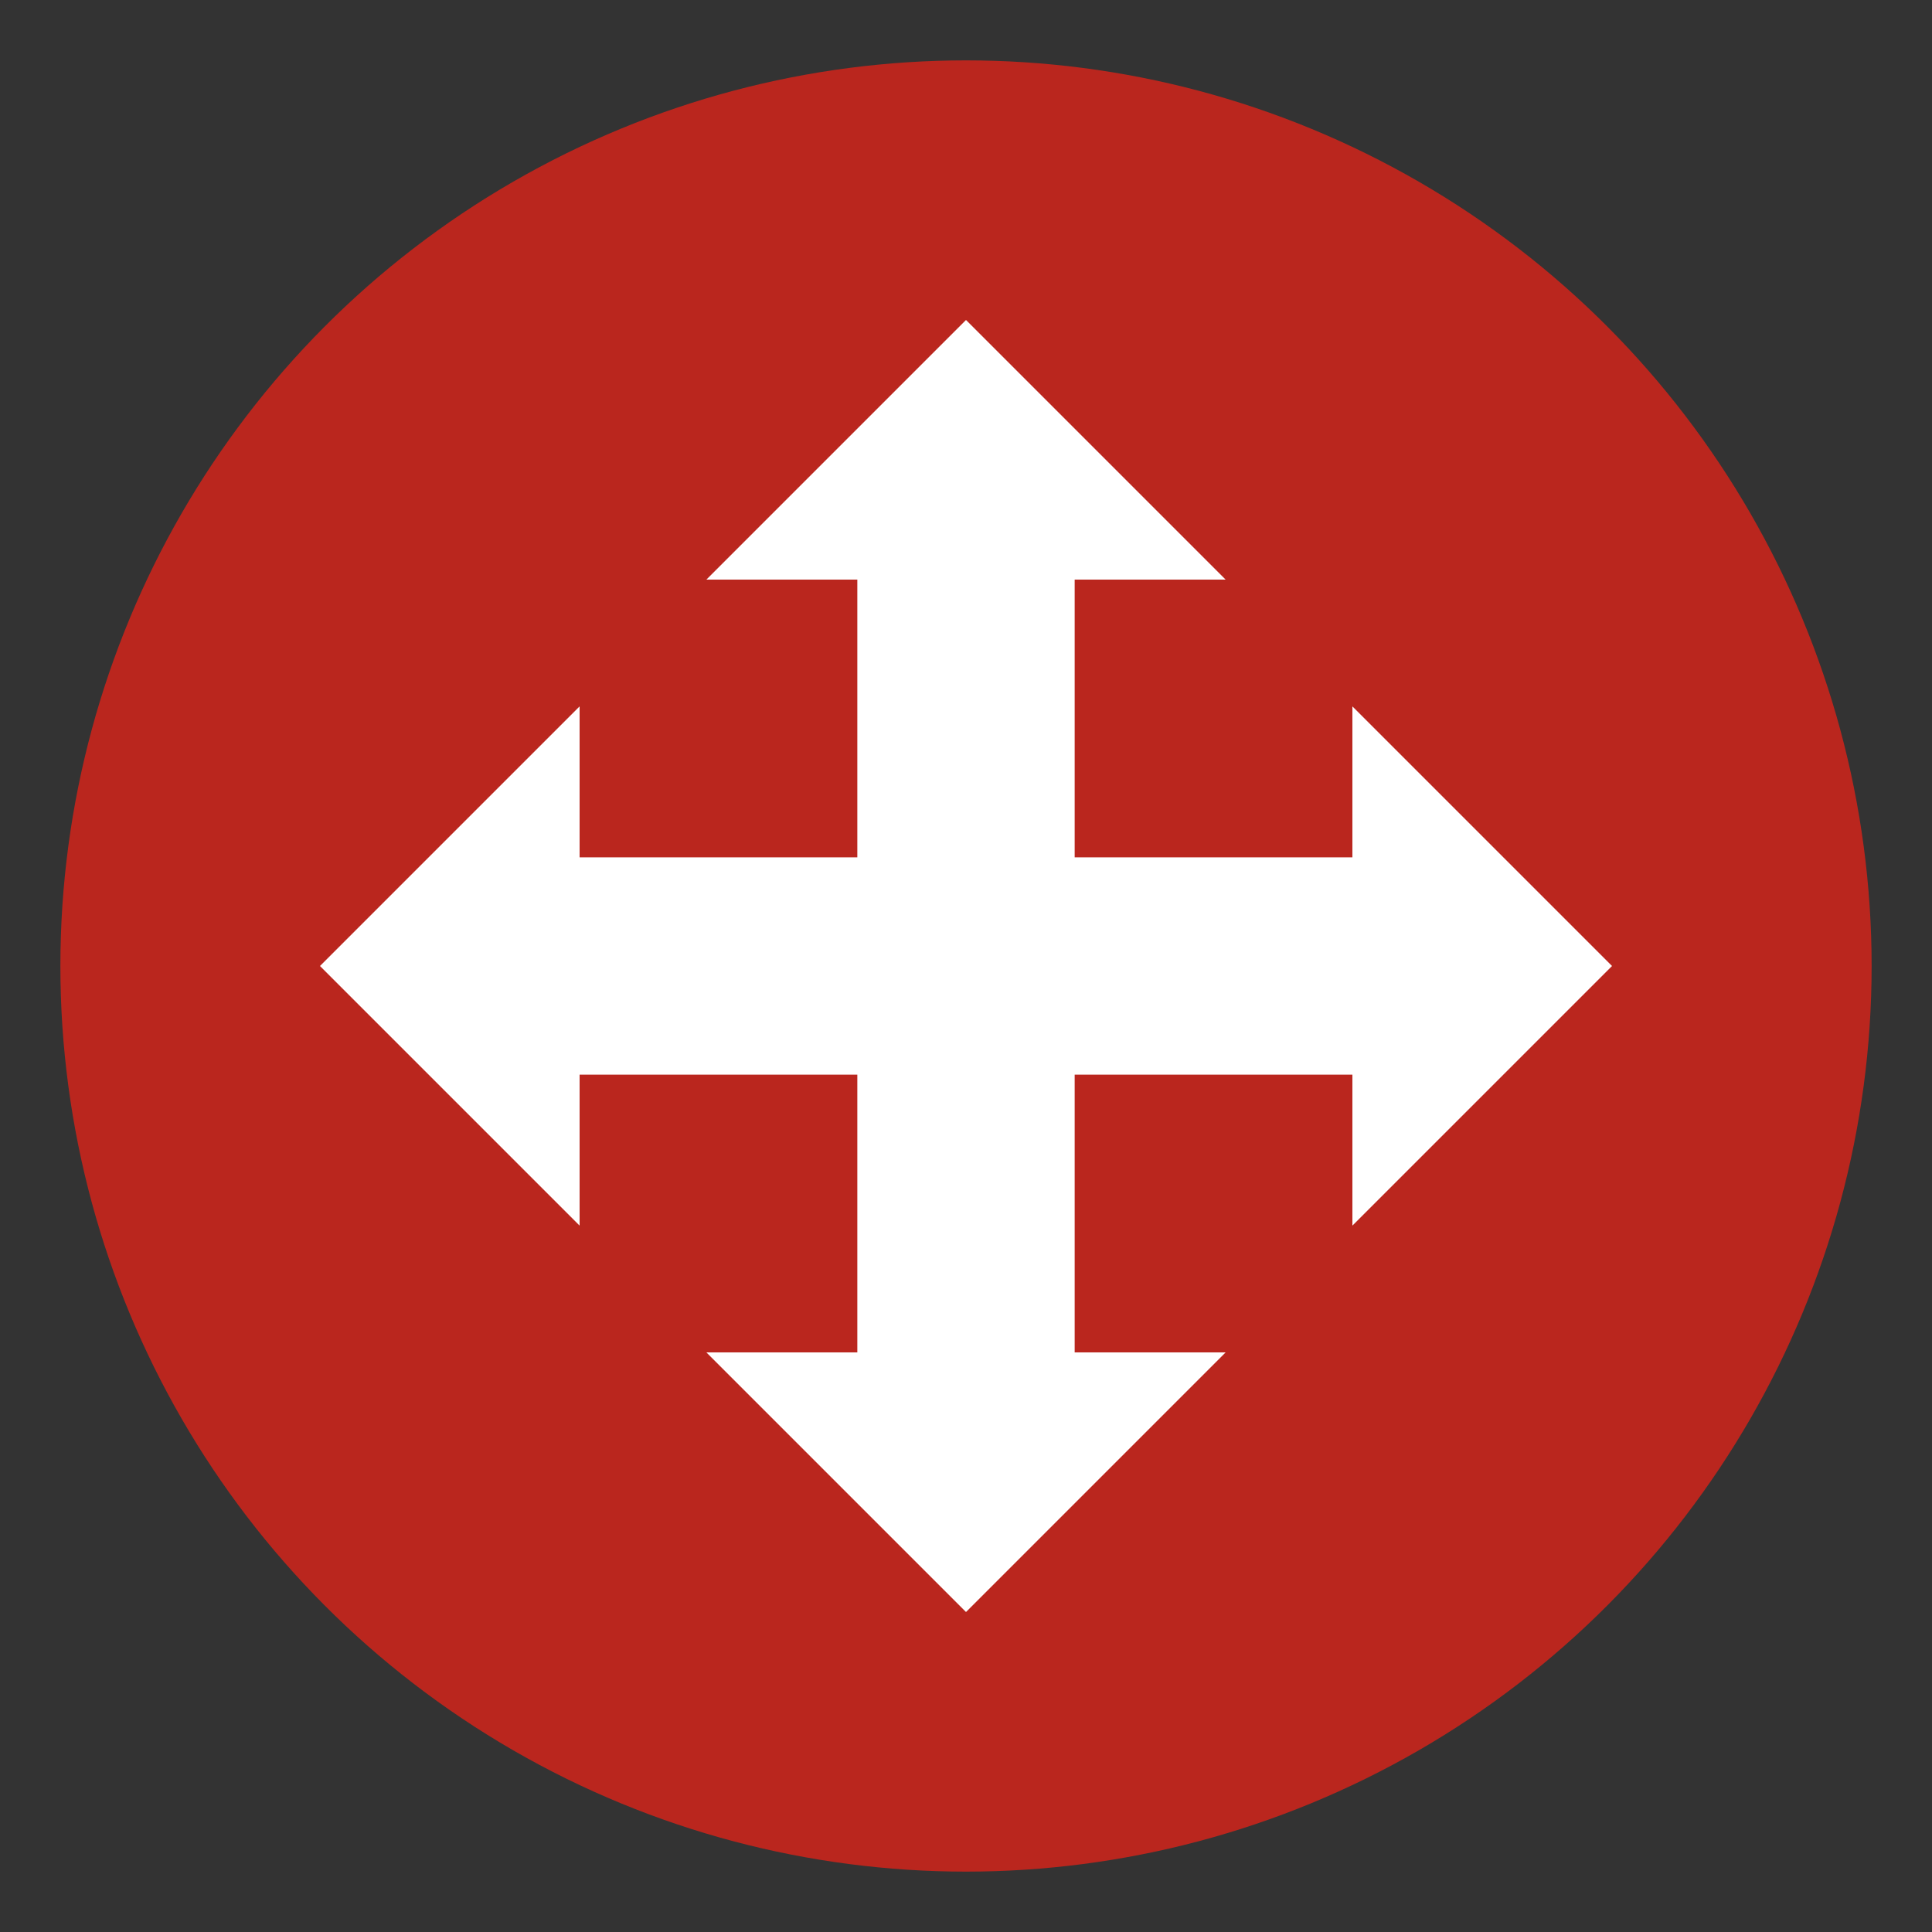 <?xml version="1.0" encoding="utf-8"?>
<!-- Generator: Adobe Illustrator 20.1.0, SVG Export Plug-In . SVG Version: 6.00 Build 0)  -->
<svg version="1.1" id="Ebene_1" xmlns="http://www.w3.org/2000/svg" xmlns:xlink="http://www.w3.org/1999/xlink" x="0px" y="0px"
	 viewBox="0 0 32 32" style="enable-background:new 0 0 32 32;" xml:space="preserve">
<rect x="0" y="0" width="32" height="32" fill="#333333" stroke="none"/>
<style type="text/css">
	.st0{fill:#BA261E;}
	.st1{fill:#FFFFFF;}
</style>
<g>
	<circle class="st0" cx="16" cy="16" r="15"/>
	<polygon class="st1" points="26.7,16 22.4,11.7 22.4,14.2 17.8,14.2 17.8,9.6 20.3,9.6 16,5.3 11.7,9.6 14.2,9.6 14.2,14.2 
		9.6,14.2 9.6,11.7 5.3,16 9.6,20.3 9.6,17.8 14.2,17.8 14.2,22.4 11.7,22.4 16,26.7 20.3,22.4 17.8,22.4 17.8,17.8 22.4,17.8 
		22.4,20.3 	"/>
</g>
</svg>
